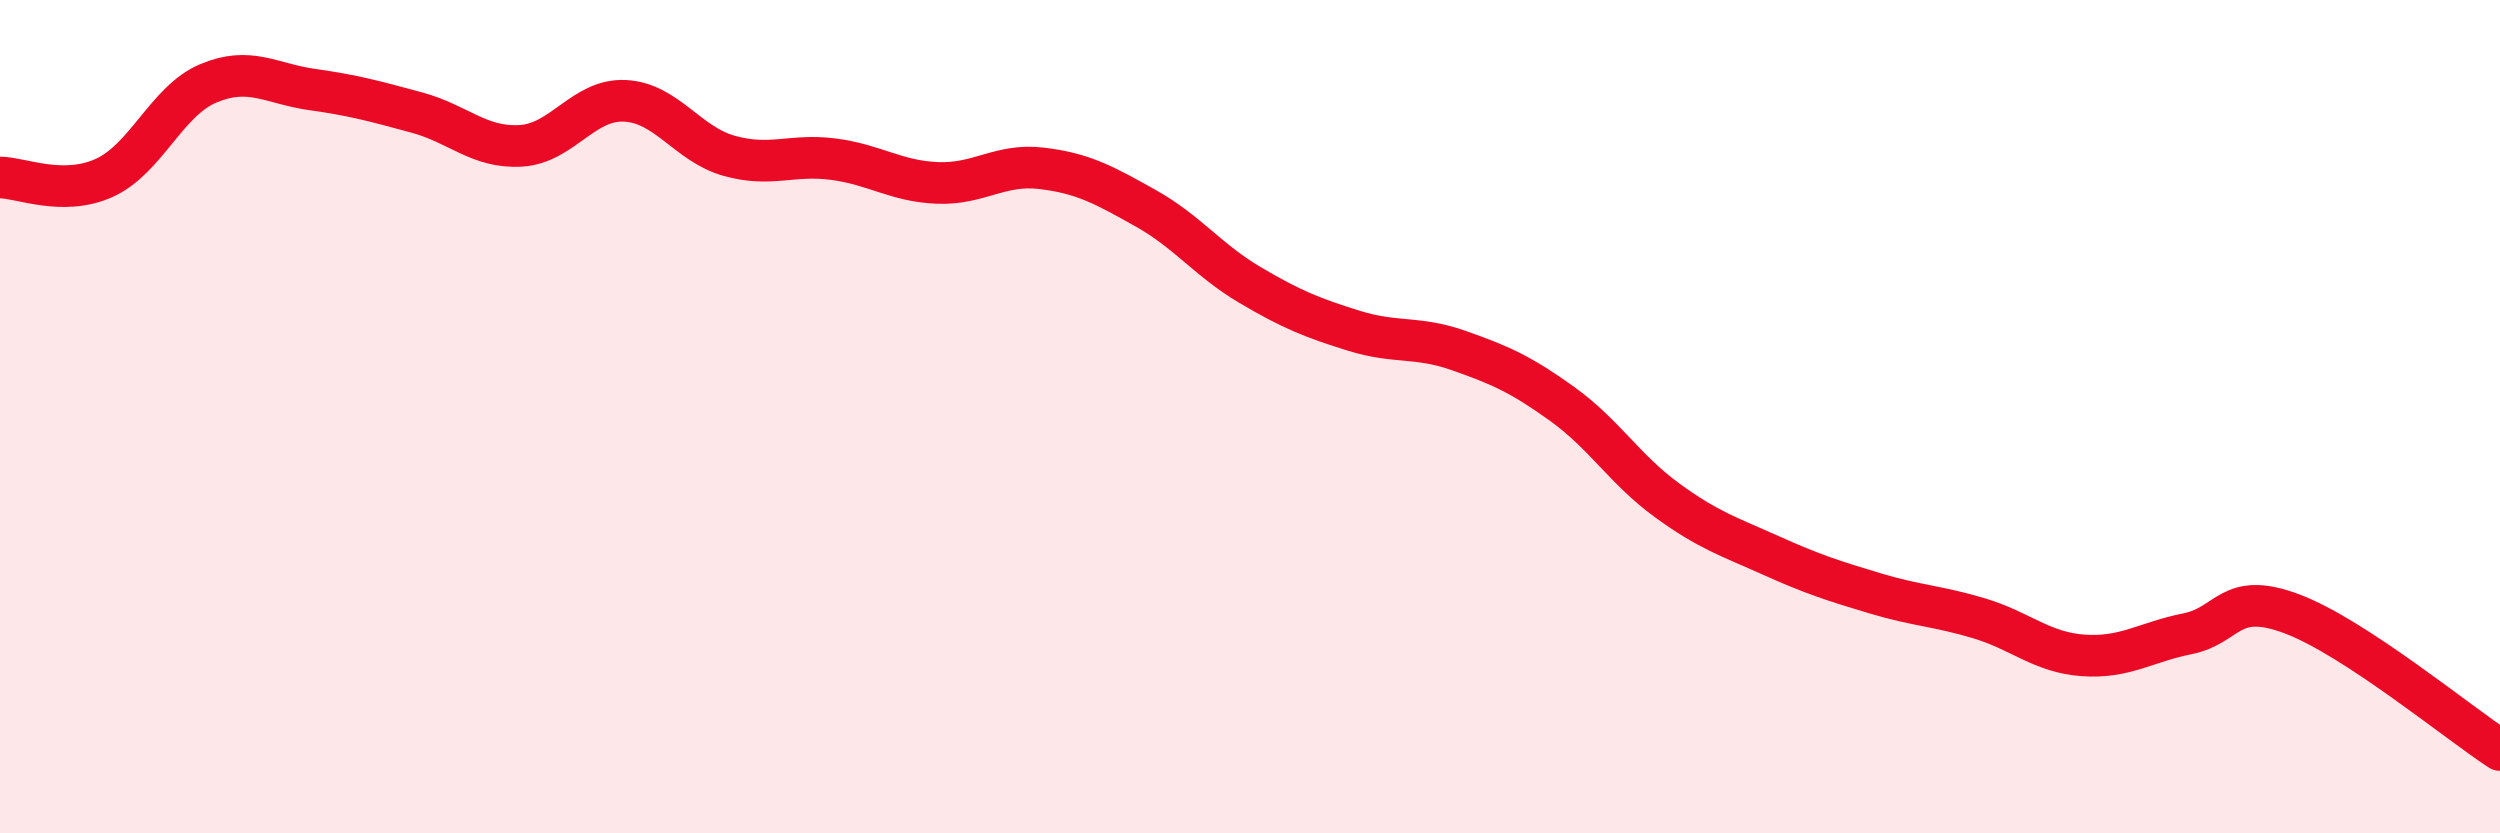 
    <svg width="60" height="20" viewBox="0 0 60 20" xmlns="http://www.w3.org/2000/svg">
      <path
        d="M 0,4.26 C 0.5,4.26 1.5,4.72 2.5,4.27 C 3.5,3.82 4,2.42 5,2 C 6,1.58 6.5,2.01 7.5,2.15 C 8.5,2.29 9,2.43 10,2.7 C 11,2.97 11.5,3.56 12.5,3.5 C 13.5,3.44 14,2.37 15,2.42 C 16,2.47 16.5,3.46 17.5,3.74 C 18.5,4.02 19,3.69 20,3.82 C 21,3.95 21.5,4.35 22.5,4.39 C 23.5,4.43 24,3.92 25,4.04 C 26,4.16 26.5,4.44 27.5,5 C 28.5,5.56 29,6.25 30,6.84 C 31,7.43 31.5,7.63 32.5,7.94 C 33.5,8.25 34,8.06 35,8.41 C 36,8.76 36.5,8.98 37.5,9.7 C 38.5,10.42 39,11.27 40,12 C 41,12.73 41.5,12.88 42.5,13.33 C 43.5,13.78 44,13.94 45,14.24 C 46,14.54 46.5,14.54 47.5,14.84 C 48.5,15.14 49,15.66 50,15.73 C 51,15.8 51.5,15.41 52.5,15.21 C 53.5,15.01 53.5,14.17 55,14.73 C 56.5,15.29 59,17.35 60,18L60 20L0 20Z"
        fill="#EB0A25"
        opacity="0.1"
        stroke-linecap="round"
        stroke-linejoin="round"
      />
      <path
        d="M 0,4.26 C 0.5,4.26 1.5,4.72 2.5,4.27 C 3.5,3.82 4,2.42 5,2 C 6,1.58 6.5,2.01 7.5,2.15 C 8.5,2.29 9,2.43 10,2.7 C 11,2.97 11.5,3.56 12.5,3.5 C 13.5,3.44 14,2.37 15,2.42 C 16,2.47 16.5,3.46 17.5,3.74 C 18.5,4.02 19,3.69 20,3.82 C 21,3.95 21.5,4.35 22.5,4.39 C 23.5,4.43 24,3.92 25,4.04 C 26,4.16 26.5,4.44 27.5,5 C 28.5,5.56 29,6.25 30,6.84 C 31,7.43 31.5,7.63 32.5,7.94 C 33.5,8.25 34,8.06 35,8.41 C 36,8.76 36.5,8.98 37.5,9.7 C 38.5,10.42 39,11.27 40,12 C 41,12.73 41.5,12.88 42.5,13.33 C 43.5,13.78 44,13.94 45,14.24 C 46,14.54 46.5,14.54 47.5,14.84 C 48.5,15.14 49,15.66 50,15.73 C 51,15.8 51.5,15.41 52.5,15.21 C 53.5,15.01 53.5,14.17 55,14.73 C 56.5,15.29 59,17.35 60,18"
        stroke="#EB0A25"
        stroke-width="1"
        fill="none"
        stroke-linecap="round"
        stroke-linejoin="round"
      />
    </svg>
  